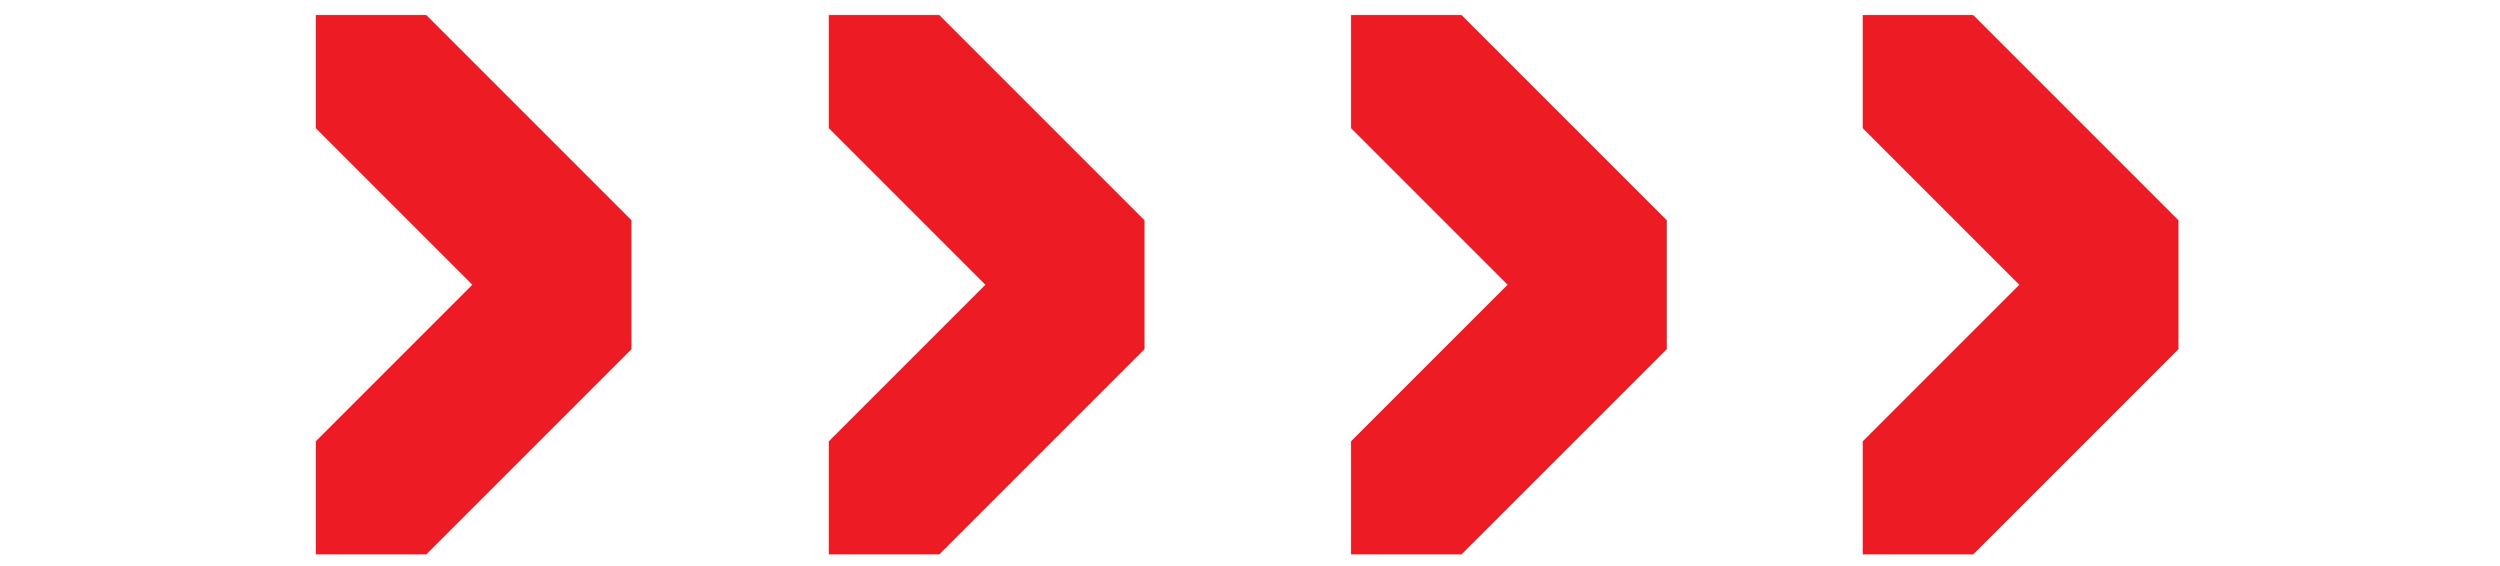<svg width="181" height="41" viewBox="0 0 181 41" fill="none" xmlns="http://www.w3.org/2000/svg">
<g clip-path="url(#clip0_5343_140)">
<g clip-path="url(#clip1_5343_140)">
<g clip-path="url(#clip2_5343_140)">
<path d="M71.341 20.617L60.008 9.283V1.093H68.008L82.865 15.95V25.283L79.436 28.712L68.008 40.14H60.008V31.95L71.341 20.617Z" fill="#ED1B24"/>
<path d="M146.199 20.617L134.865 9.283V1.093L142.865 1.093L157.722 15.95V25.283L154.294 28.712L142.865 40.14H134.865V31.95L146.199 20.617Z" fill="#ED1B24"/>
<path d="M34.199 20.617L22.865 9.283L22.865 1.093H30.865L45.722 15.95V25.283L42.294 28.712L30.865 40.14H22.865L22.865 31.95L34.199 20.617Z" fill="#ED1B24"/>
<path d="M109.152 20.617L97.818 9.283V1.093L105.818 1.093L120.676 15.95V25.283L117.247 28.712L105.818 40.14H97.818V31.95L109.152 20.617Z" fill="#ED1B24"/>
</g>
</g>
</g>
<defs>
<clipPath id="clip0_5343_140">
<rect width="180" height="40" fill="white" transform="translate(0.441 0.84)"/>
</clipPath>
<clipPath id="clip1_5343_140">
<rect width="180" height="40" fill="white" transform="translate(0.441 0.84)"/>
</clipPath>
<clipPath id="clip2_5343_140">
<rect width="135.238" height="40" fill="white" transform="translate(22.822 0.84)"/>
</clipPath>
</defs>
</svg>
